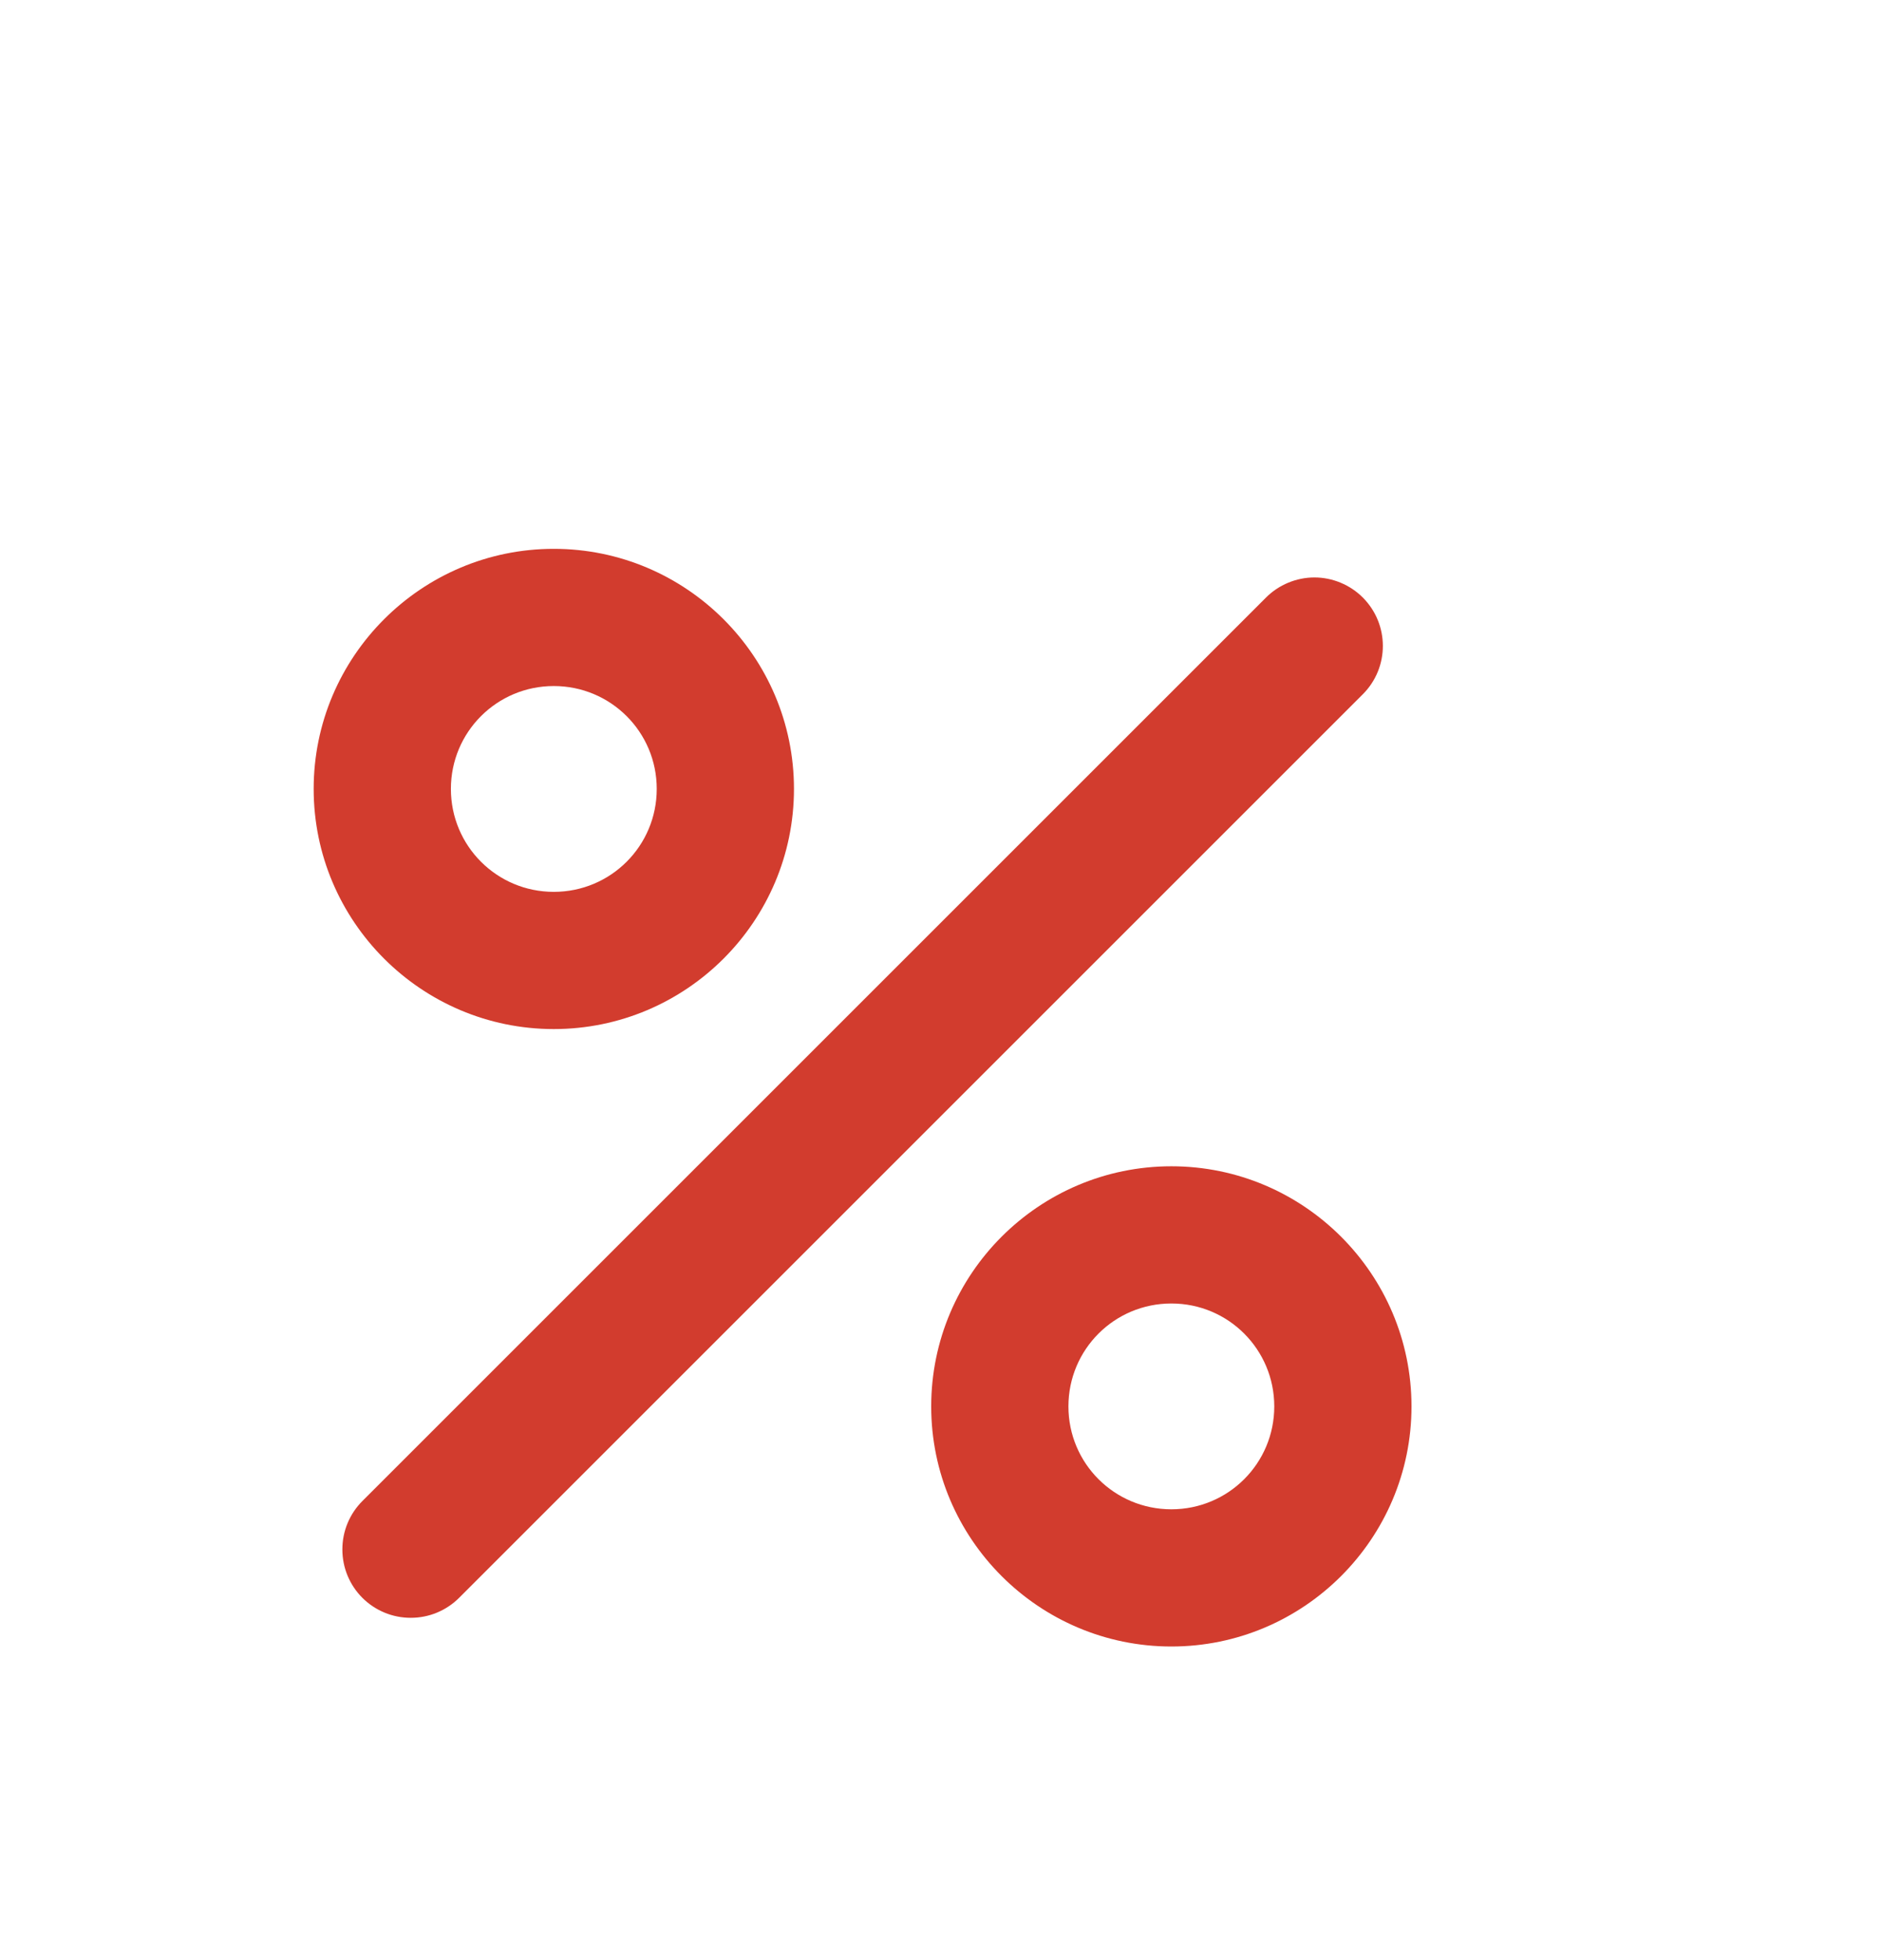 <svg width="24" height="25" viewBox="0 0 24 25" fill="none" xmlns="http://www.w3.org/2000/svg">
<g id="Frame">
<path id="Vector" d="M7.062 7C5.374 7 4 8.374 4 10.062C4 11.751 5.374 13.125 7.062 13.125C8.751 13.125 10.125 11.751 10.125 10.062C10.125 8.374 8.751 7 7.062 7ZM7.062 11.375C6.336 11.375 5.75 10.789 5.75 10.062C5.75 9.336 6.336 8.75 7.062 8.75C7.789 8.75 8.375 9.336 8.375 10.062C8.375 10.789 7.789 11.375 7.062 11.375ZM14.938 14.875C13.249 14.875 11.875 16.249 11.875 17.938C11.875 19.626 13.249 21 14.938 21C16.626 21 18 19.626 18 17.938C18 16.249 16.626 14.875 14.938 14.875ZM14.938 19.25C14.211 19.25 13.625 18.664 13.625 17.938C13.625 17.211 14.211 16.625 14.938 16.625C15.664 16.625 16.25 17.211 16.25 17.938C16.25 18.664 15.664 19.25 14.938 19.25ZM17.379 7.621C17.72 7.963 17.72 8.514 17.379 8.855L5.855 20.379C5.774 20.46 5.678 20.524 5.572 20.568C5.466 20.612 5.353 20.634 5.238 20.634C5.124 20.634 5.01 20.612 4.904 20.568C4.798 20.524 4.702 20.46 4.621 20.379C4.54 20.298 4.476 20.202 4.432 20.096C4.388 19.99 4.366 19.876 4.366 19.762C4.366 19.647 4.388 19.534 4.432 19.428C4.476 19.322 4.54 19.226 4.621 19.145L16.145 7.621C16.226 7.54 16.322 7.476 16.428 7.432C16.534 7.388 16.647 7.365 16.762 7.365C16.877 7.365 16.99 7.388 17.096 7.432C17.202 7.476 17.298 7.54 17.379 7.621Z" fill="#D23C2E"/>
</g>
</svg>
